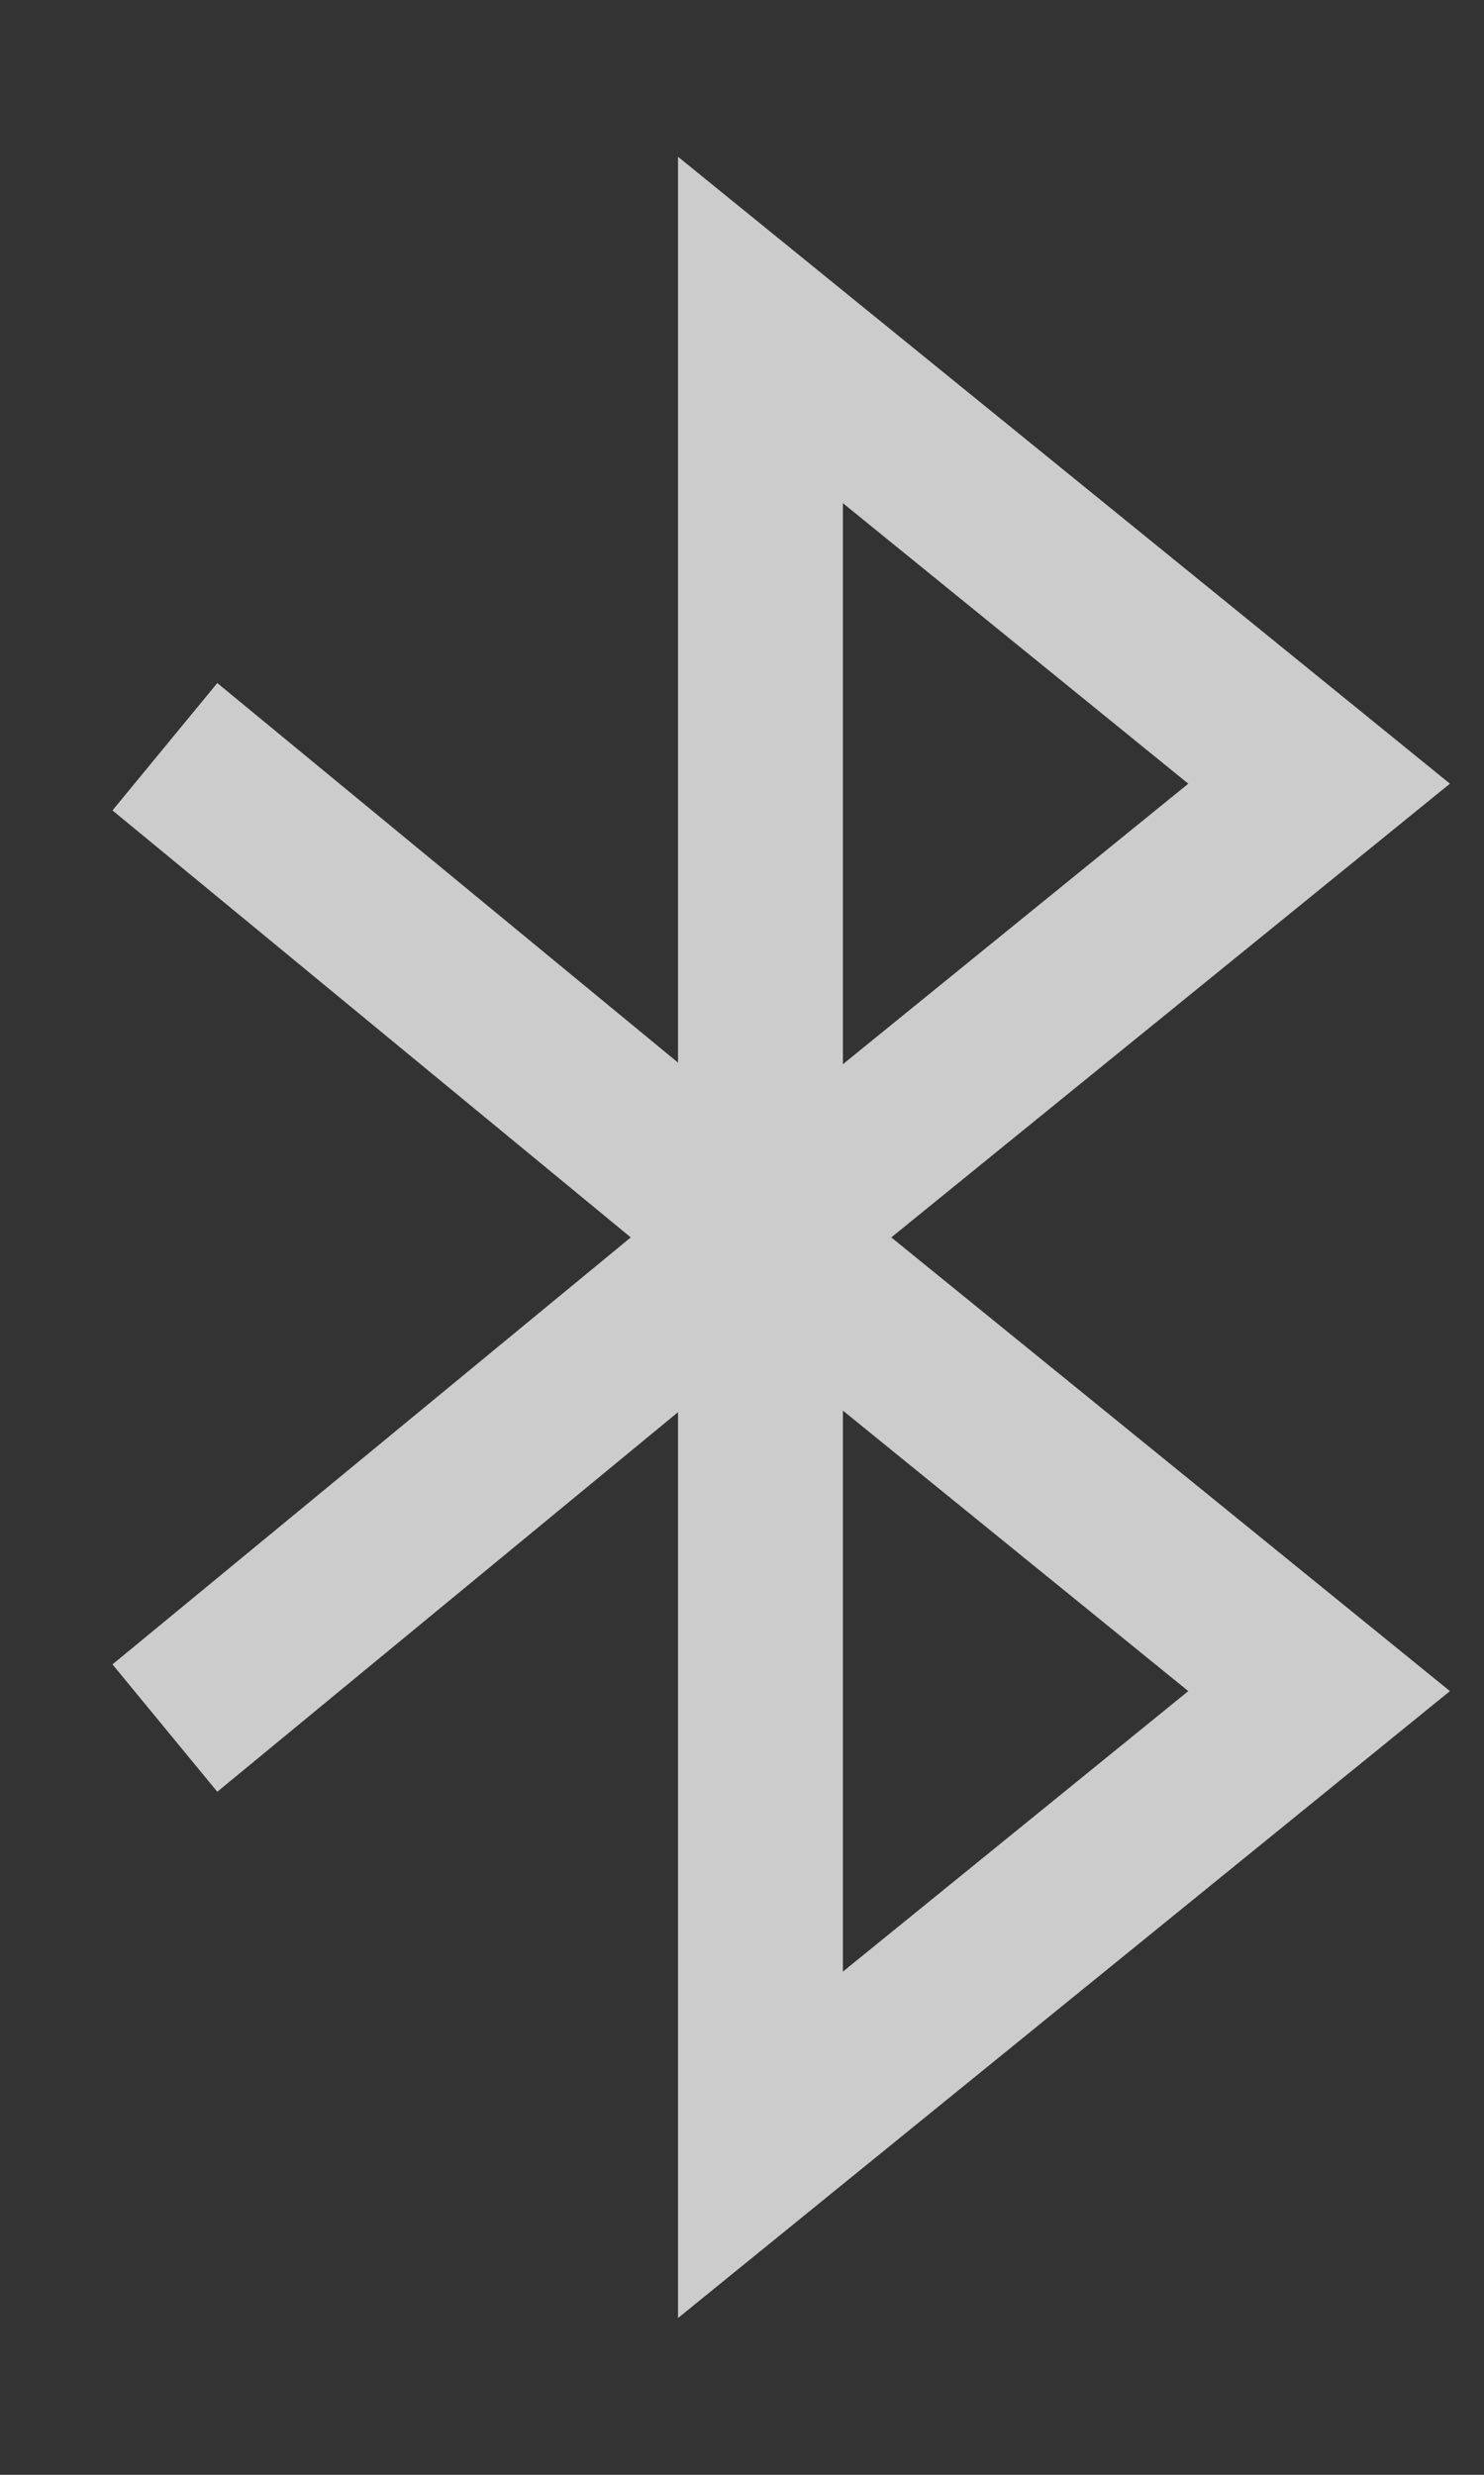 <svg width="9" height="15" viewBox="0 0 9 15" fill="none" xmlns="http://www.w3.org/2000/svg">
<rect x="0" y="0" width="9" height="15" fill="#333333" stroke="none"/>
<path d="M4.612 7.5V4.75V2L8 4.75L4.612 7.5ZM4.612 7.5V10.25V13L8 10.25L4.612 7.5ZM4.612 7.5L1 10.474M4.612 7.5L1 4.526" stroke="white" stroke-opacity="0.75"/>
</svg>
